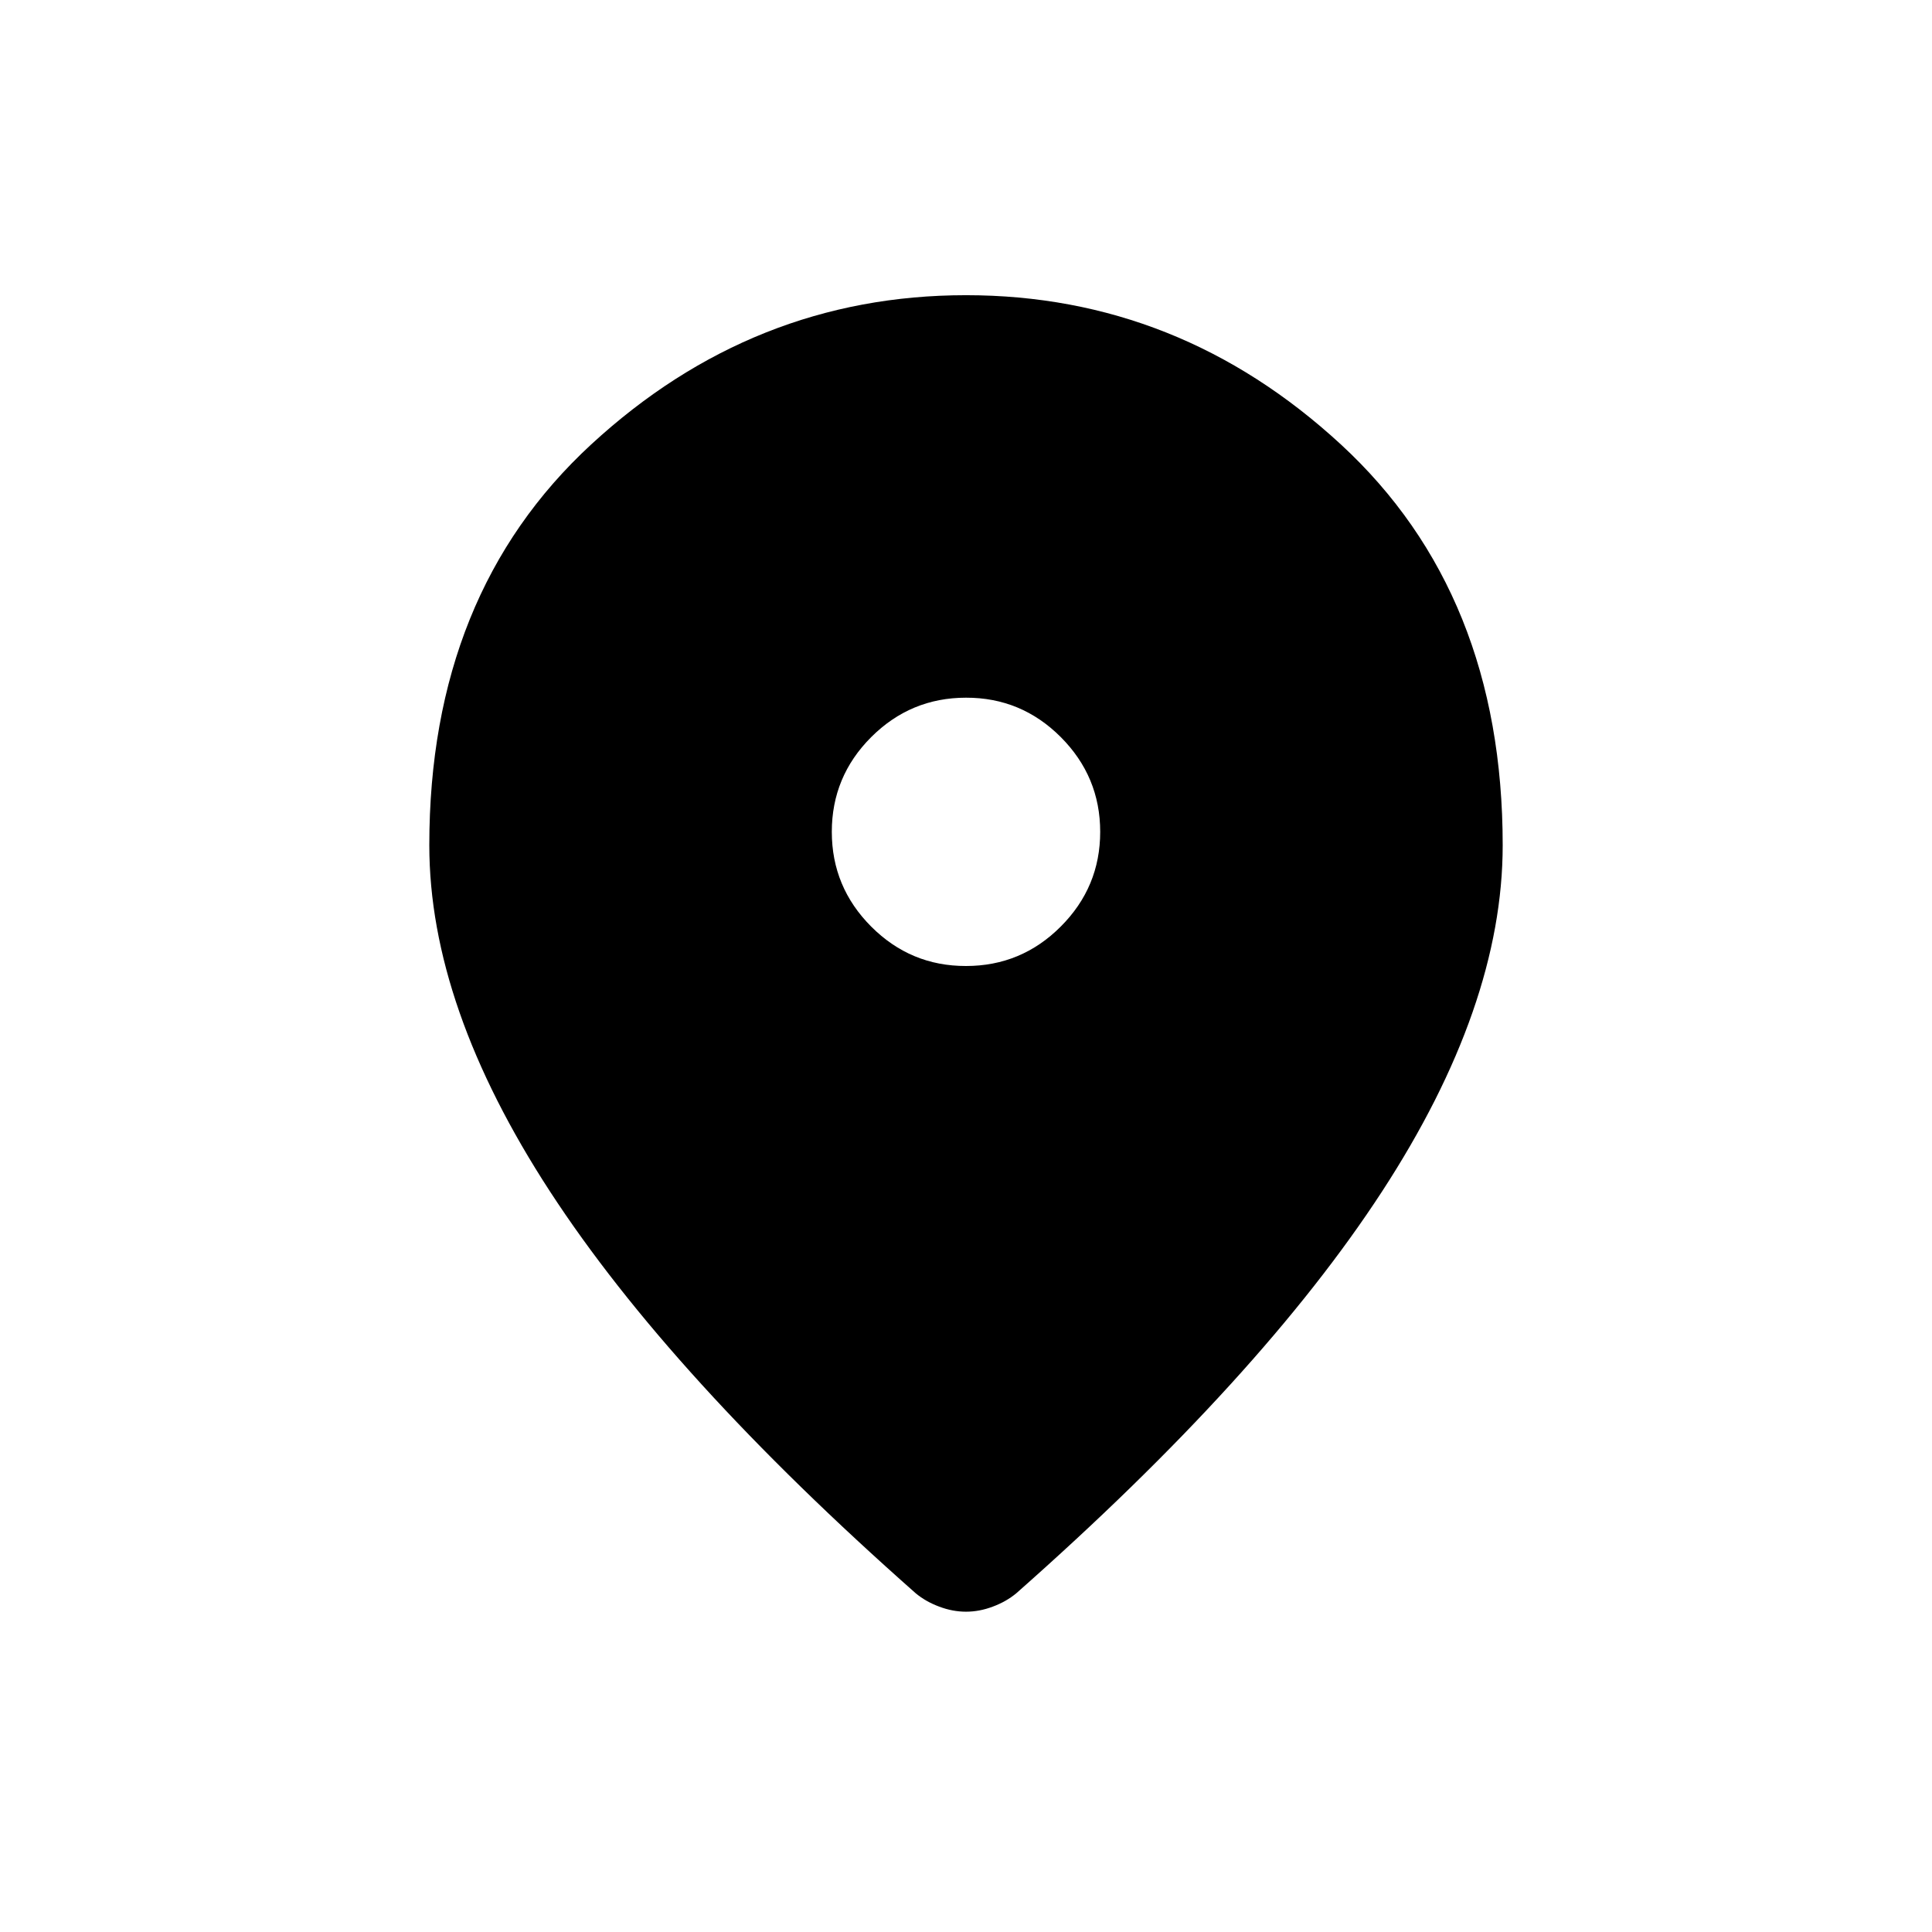 <svg width="24" height="24" viewBox="0 0 24 24" fill="none" xmlns="http://www.w3.org/2000/svg">
<path d="M12 12C12.458 12 12.851 11.837 13.177 11.51C13.504 11.183 13.667 10.791 13.667 10.333C13.667 9.875 13.503 9.483 13.177 9.156C12.85 8.829 12.458 8.666 12 8.667C11.542 8.667 11.149 8.83 10.822 9.157C10.496 9.483 10.333 9.876 10.333 10.333C10.333 10.792 10.497 11.184 10.823 11.511C11.15 11.838 11.542 12.001 12 12ZM12 20.021C11.889 20.021 11.778 20 11.667 19.958C11.556 19.917 11.458 19.861 11.375 19.792C9.347 18 7.833 16.337 6.833 14.802C5.833 13.267 5.333 11.833 5.333 10.5C5.333 8.417 6.004 6.757 7.344 5.521C8.685 4.285 10.237 3.667 12 3.667C13.764 3.667 15.316 4.285 16.657 5.521C17.997 6.757 18.667 8.417 18.667 10.5C18.667 11.833 18.167 13.268 17.167 14.803C16.167 16.338 14.653 18.001 12.625 19.792C12.542 19.861 12.444 19.917 12.333 19.958C12.222 20 12.111 20.021 12 20.021Z" fill="black"/>
</svg>
